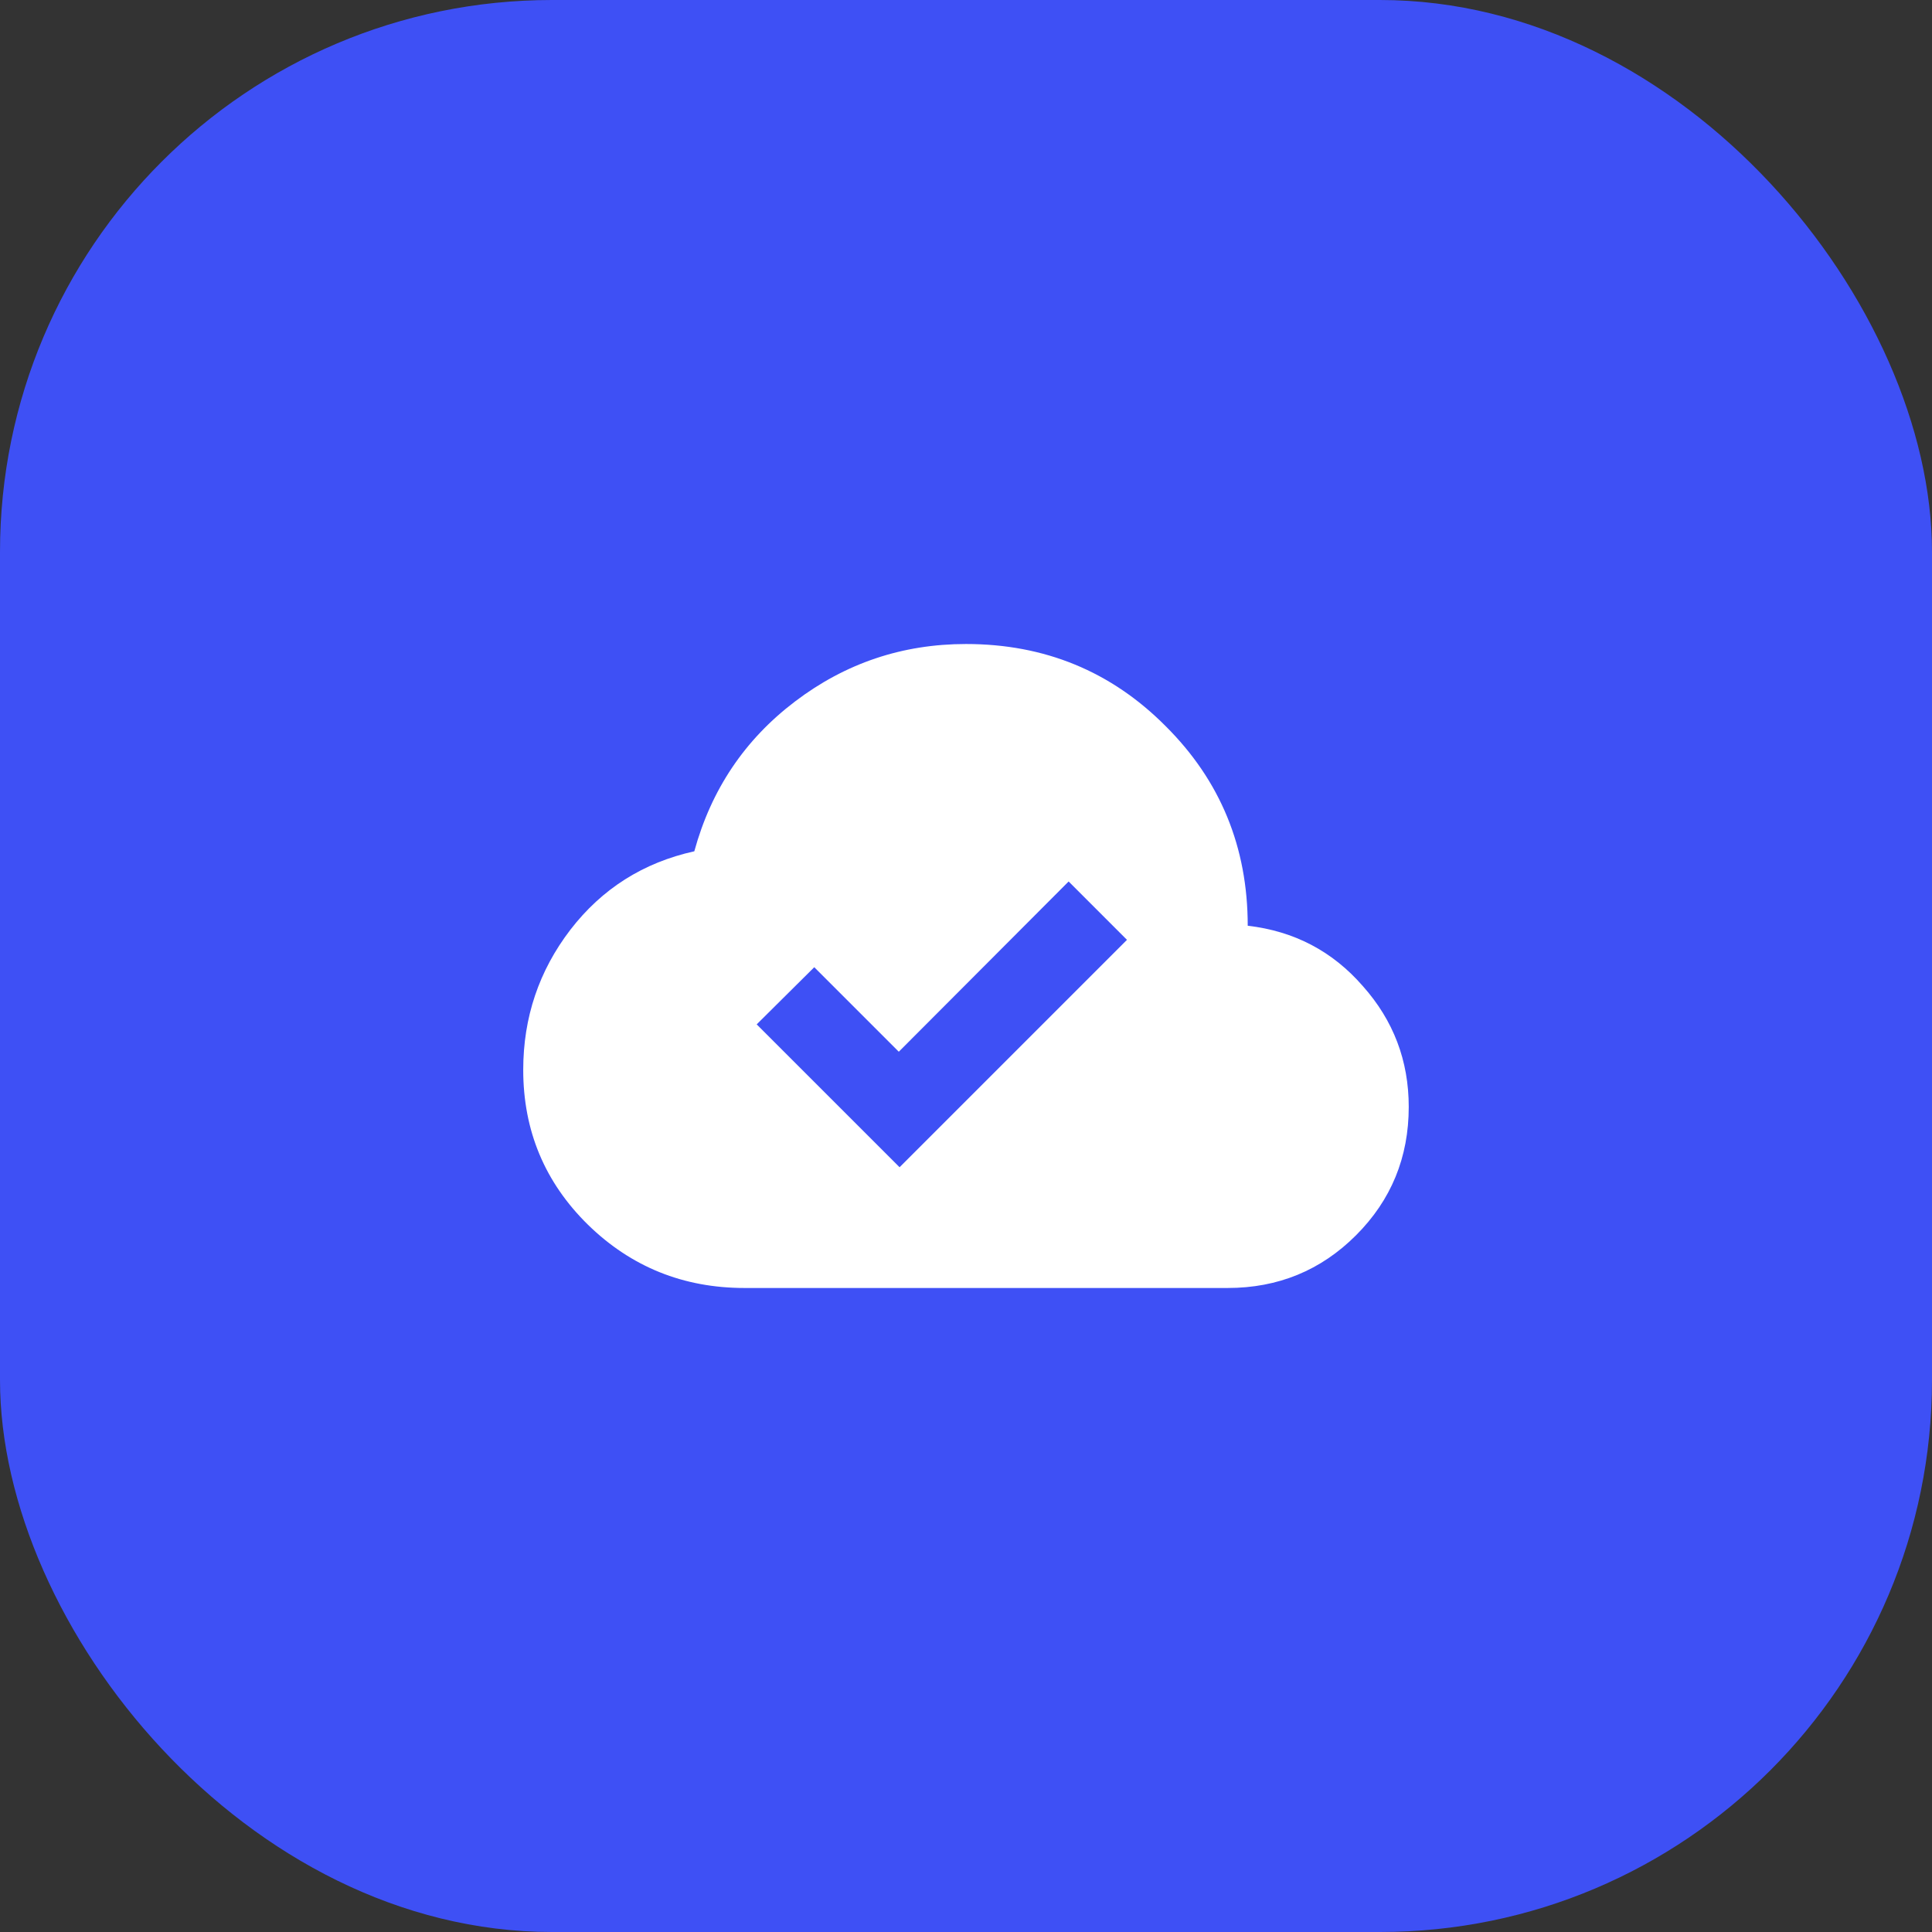 <svg width="56" height="56" viewBox="0 0 56 56" fill="none" xmlns="http://www.w3.org/2000/svg">
<rect x="0" y="0" width="56" height="56" fill="#333333" stroke="none"/>
<rect width="56" height="56" rx="16" fill="#3E50F5"/>
<path d="M26.075 33.833L32.666 27.242L30.975 25.55L26.052 30.485L23.602 28.035L21.933 29.692M21.583 37.333C19.81 37.333 18.297 36.723 17.045 35.502C15.793 34.273 15.166 32.776 15.166 31.01C15.166 29.493 15.621 28.14 16.532 26.95C17.449 25.76 18.647 25.002 20.125 24.675C20.615 22.886 21.587 21.439 23.041 20.335C24.504 19.223 26.157 18.667 28 18.667C30.279 18.667 32.208 19.46 33.786 21.047C35.373 22.626 36.166 24.555 36.166 26.833C37.512 26.989 38.624 27.572 39.503 28.583C40.39 29.579 40.833 30.746 40.833 32.083C40.833 33.546 40.324 34.786 39.305 35.805C38.286 36.824 37.045 37.333 35.583 37.333H21.583Z" fill="white"/>
</svg>
